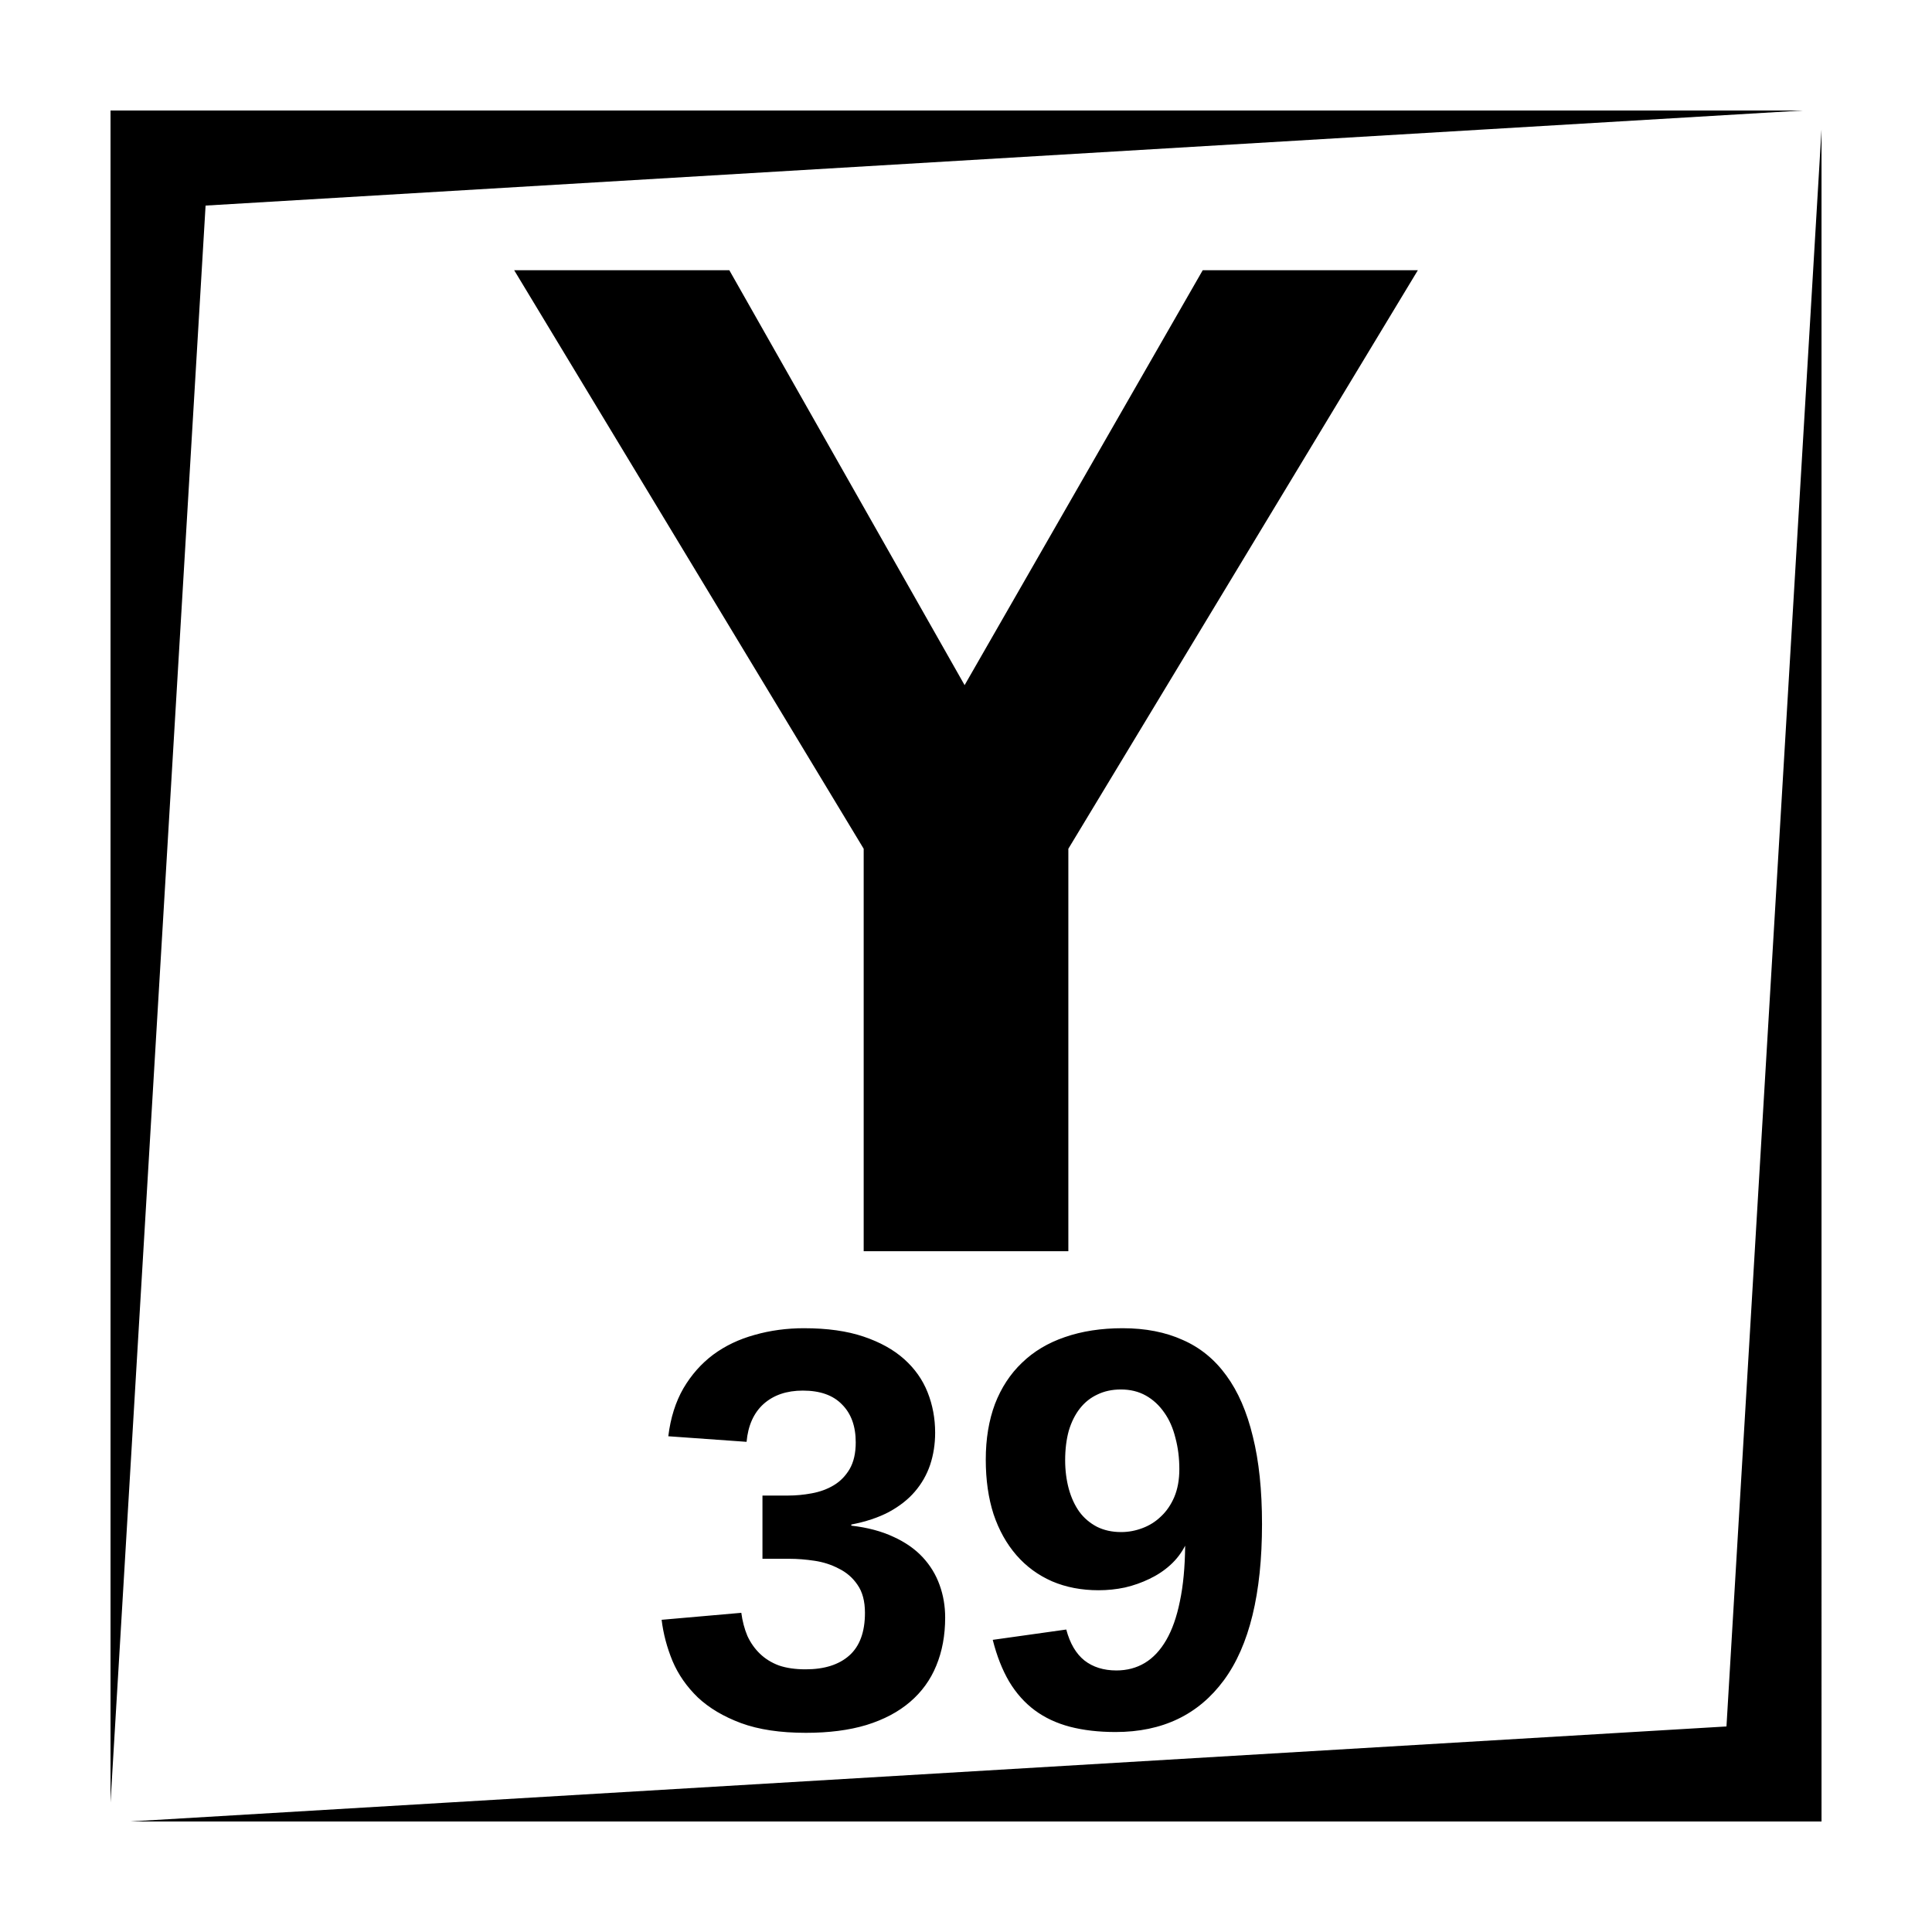 <?xml version="1.0" encoding="UTF-8"?>
<!-- Uploaded to: SVG Repo, www.svgrepo.com, Generator: SVG Repo Mixer Tools -->
<svg fill="#000000" width="800px" height="800px" version="1.1" viewBox="144 144 512 512" xmlns="http://www.w3.org/2000/svg">
 <path d="m173.29 173.29v448.39l25.191-423.2 423.2-25.191zm453.43 5.039-25.188 423.2-423.2 25.188h448.39zm-346.46 37.281 92.625 153.32v106.65h54.238v-106.65l92.625-153.32h-57.012l-63.105 109.96-62.355-109.96zm76.863 280.38c-4.625 0-8.996 0.59-13.129 1.77-4.133 1.133-7.801 2.883-11 5.246-3.148 2.363-5.777 5.332-7.891 8.926-2.066 3.59-3.406 7.82-3.996 12.691l20.742 1.477c0.395-4.328 1.898-7.676 4.508-10.035 2.656-2.363 6.121-3.543 10.398-3.543 4.578 0 8.039 1.23 10.402 3.691 2.41 2.41 3.621 5.754 3.621 10.035 0 2.856-0.539 5.215-1.625 7.086-1.082 1.82-2.477 3.246-4.199 4.277-1.723 1.035-3.672 1.742-5.836 2.137-2.117 0.395-4.203 0.59-6.269 0.59h-6.789v16.758h7.223c2.066 0 4.262 0.18 6.574 0.523s4.449 1.031 6.414 2.066c2.019 0.984 3.672 2.398 4.949 4.269 1.328 1.871 2 4.359 2 7.457 0 5.07-1.379 8.84-4.133 11.297-2.758 2.461-6.625 3.68-11.594 3.68-2.703 0-5.066-0.332-7.082-1.023-1.969-0.734-3.641-1.781-5.019-3.109-1.379-1.328-2.488-2.902-3.328-4.723-0.785-1.867-1.316-3.906-1.613-6.121l-21.117 1.852c0.445 3.691 1.41 7.332 2.887 10.922 1.523 3.594 3.766 6.809 6.719 9.664 3 2.805 6.809 5.066 11.434 6.789 4.676 1.723 10.41 2.578 17.199 2.578 6.102 0 11.438-0.688 16.012-2.066 4.625-1.426 8.48-3.465 11.582-6.121 3.098-2.656 5.422-5.856 6.945-9.594 1.574-3.789 2.363-8.039 2.363-12.762 0-3.051-0.492-5.934-1.477-8.641-0.984-2.754-2.488-5.215-4.508-7.379-2.016-2.164-4.606-3.965-7.754-5.394-3.148-1.473-6.856-2.457-11.137-2.949v-0.297c3.836-0.738 7.152-1.84 9.957-3.316 2.805-1.523 5.098-3.316 6.867-5.383 1.82-2.113 3.168-4.477 4.055-7.082 0.887-2.66 1.34-5.512 1.34-8.562 0-3.789-0.672-7.359-2-10.707-1.328-3.344-3.394-6.266-6.199-8.777-2.805-2.508-6.394-4.504-10.773-5.981s-9.625-2.215-15.723-2.215zm84.426 0c-5.707 0-10.824 0.785-15.352 2.359-4.477 1.527-8.254 3.789-11.355 6.793-3.098 2.949-5.488 6.59-7.164 10.922-1.621 4.328-2.438 9.25-2.438 14.758 0 5.363 0.688 10.188 2.066 14.465 1.426 4.234 3.453 7.856 6.059 10.855 2.609 3 5.758 5.305 9.449 6.926 3.688 1.574 7.793 2.363 12.32 2.363 2.359 0 4.691-0.238 7.004-0.73 2.312-0.539 4.477-1.309 6.496-2.293 2.066-0.98 3.914-2.211 5.539-3.688s2.922-3.18 3.906-5.098c-0.051 5.656-0.512 10.578-1.398 14.762-0.836 4.133-2.047 7.555-3.621 10.262-1.574 2.707-3.461 4.723-5.676 6.051-2.215 1.328-4.723 1.988-7.527 1.988-3.394 0-6.219-0.887-8.484-2.656-2.211-1.773-3.816-4.496-4.801-8.188l-19.484 2.734c1.082 4.281 2.531 7.961 4.352 11.062 1.867 3.098 4.133 5.637 6.789 7.606s5.766 3.426 9.309 4.359c3.59 0.934 7.625 1.398 12.102 1.398 12.398 0 21.965-4.578 28.703-13.73 6.742-9.148 10.105-22.945 10.105-41.395 0-8.953-0.805-16.688-2.43-23.184-1.574-6.543-3.914-11.926-7.016-16.156-3.098-4.281-6.957-7.43-11.582-9.449-4.574-2.066-9.867-3.098-15.871-3.098zm-0.512 16.234c2.508 0 4.723 0.543 6.641 1.625 1.922 1.082 3.543 2.59 4.871 4.508 1.328 1.867 2.312 4.102 2.953 6.711 0.688 2.559 1.035 5.312 1.035 8.266 0 2.805-0.445 5.262-1.332 7.379-0.883 2.066-2.066 3.789-3.539 5.164-1.43 1.379-3.07 2.414-4.941 3.102-1.82 0.688-3.691 1.035-5.609 1.035-2.41 0-4.555-0.473-6.426-1.41-1.867-0.984-3.422-2.301-4.652-3.973-1.23-1.723-2.156-3.75-2.797-6.062-0.637-2.363-0.965-4.891-0.965-7.598 0-2.902 0.328-5.512 0.965-7.824 0.691-2.309 1.676-4.277 2.953-5.902 1.281-1.625 2.824-2.852 4.644-3.691 1.82-0.883 3.887-1.328 6.199-1.328z"/>
</svg>